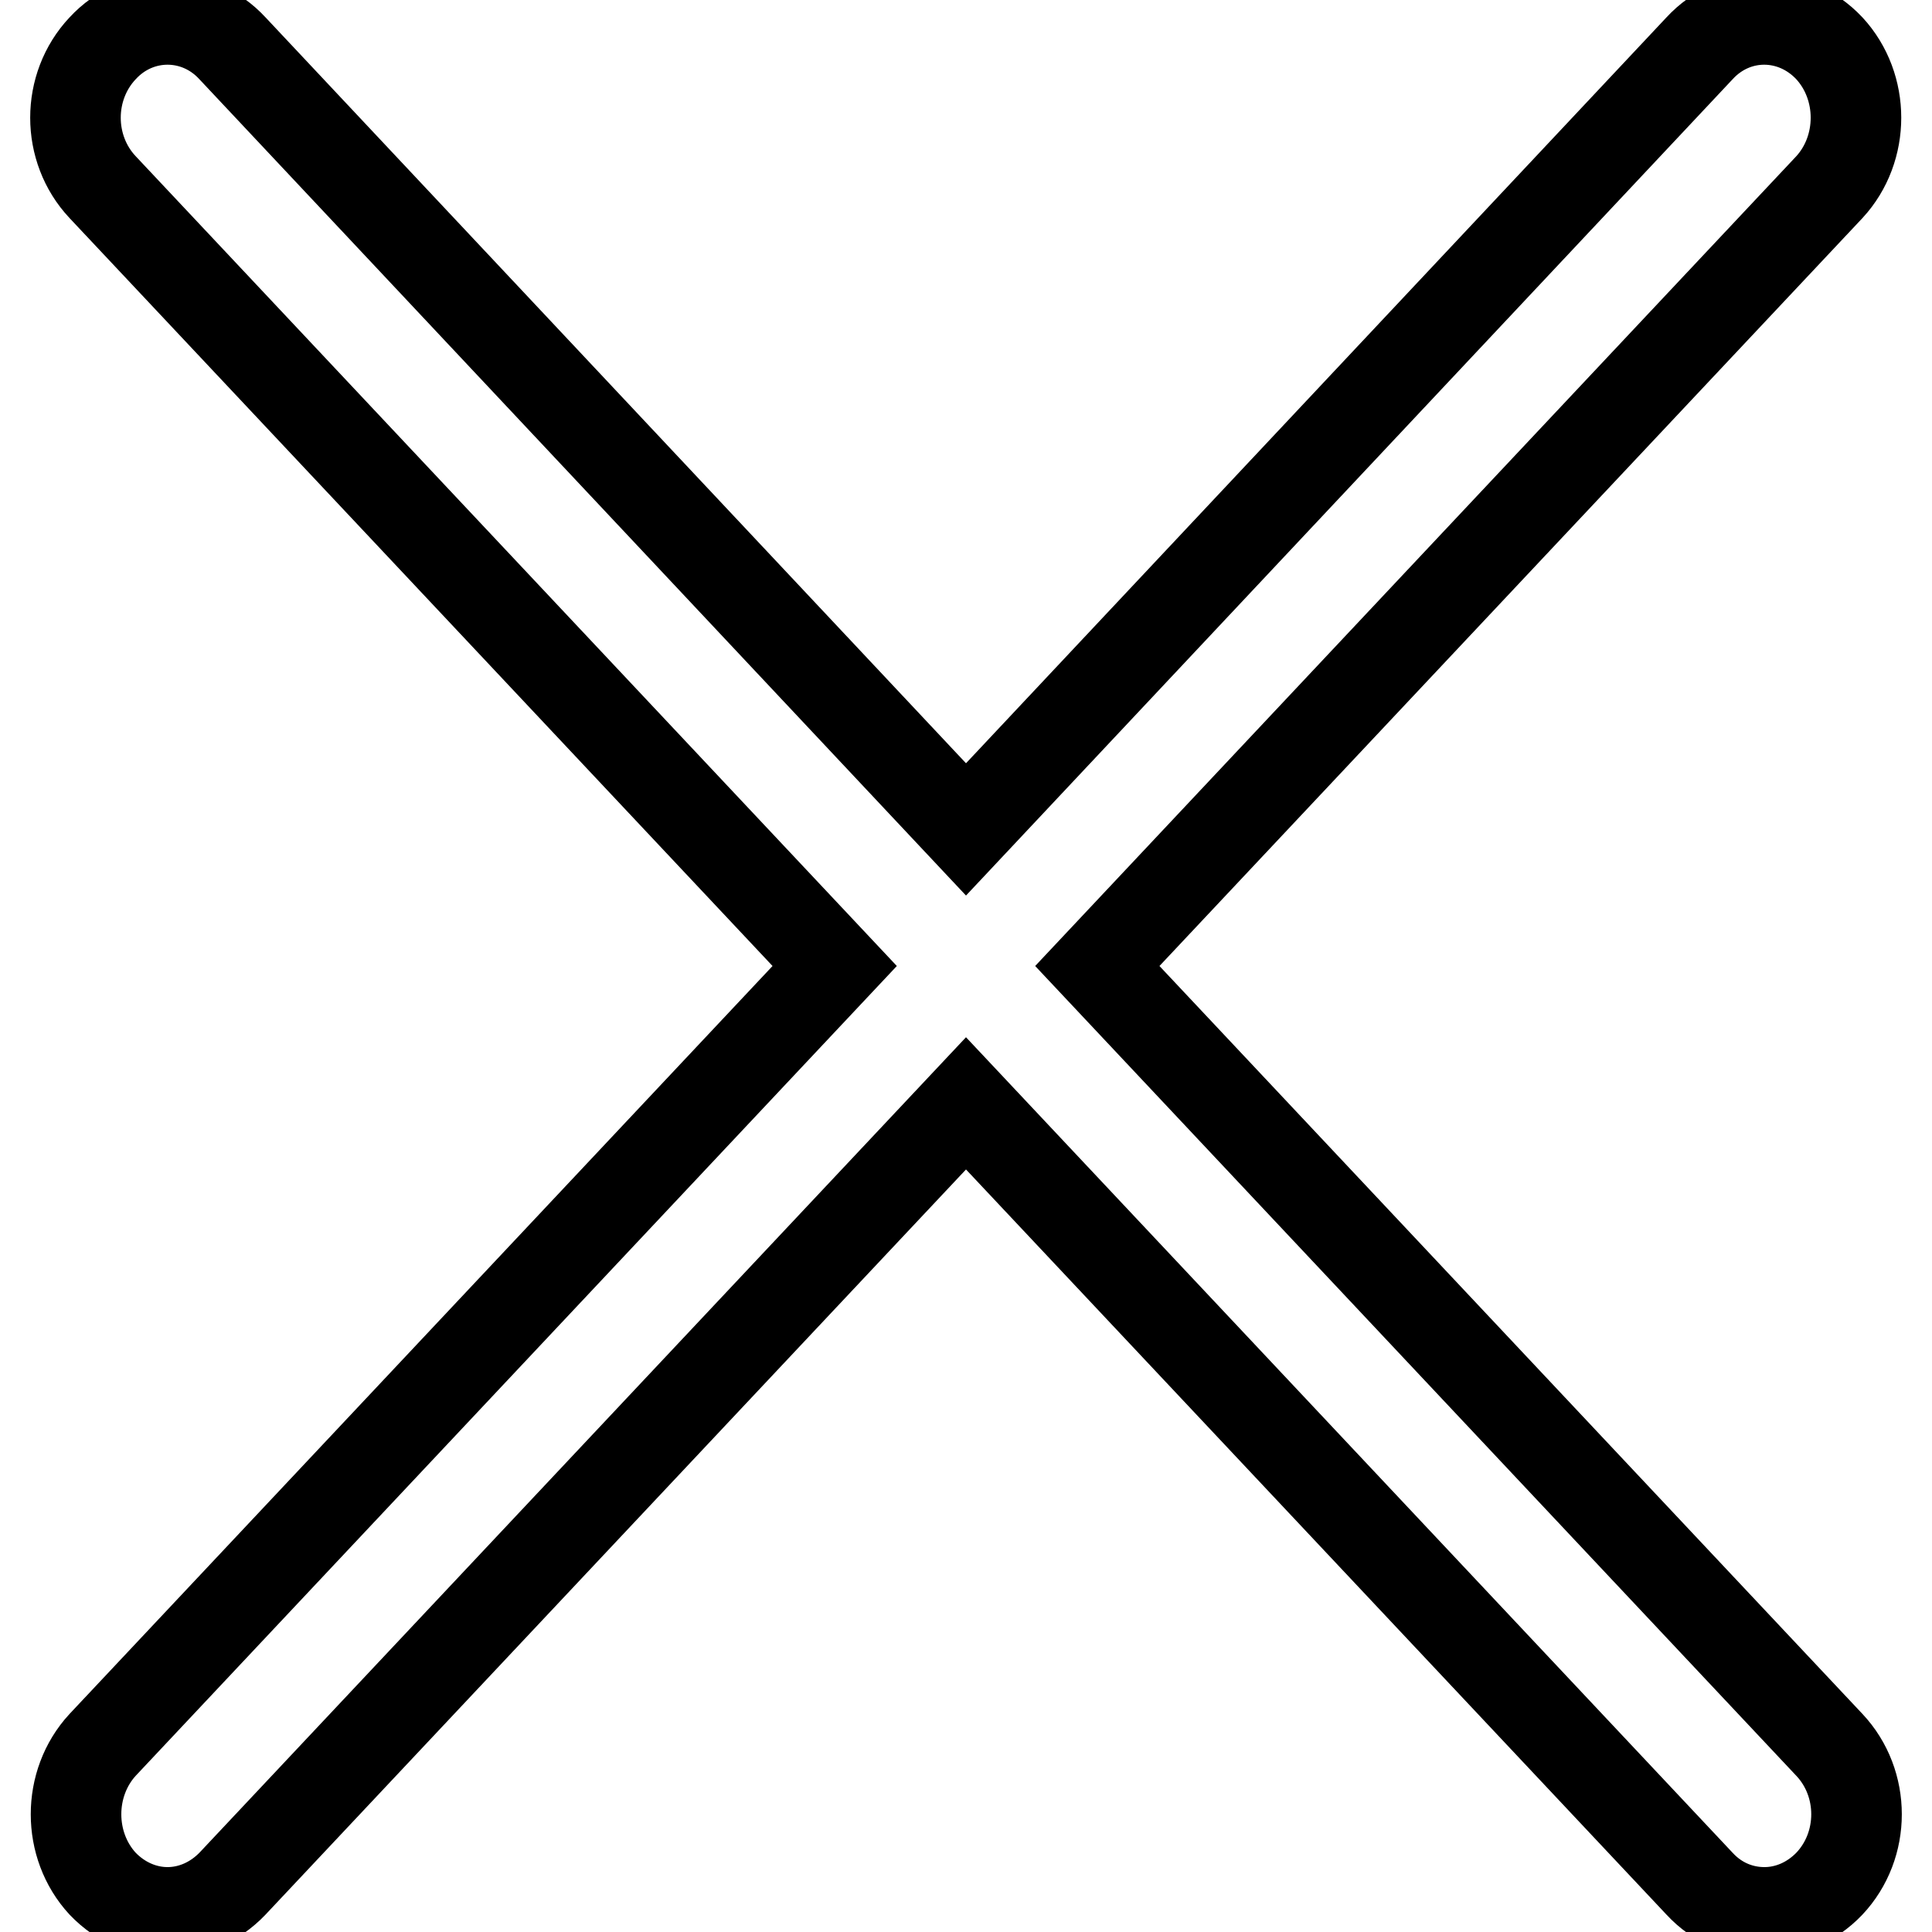 <?xml version="1.0" encoding="utf-8"?>
<!-- Svg Vector Icons : http://www.onlinewebfonts.com/icon -->
<!DOCTYPE svg PUBLIC "-//W3C//DTD SVG 1.1//EN" "http://www.w3.org/Graphics/SVG/1.1/DTD/svg11.dtd">
<svg version="1.1" xmlns="http://www.w3.org/2000/svg" xmlns:xlink="http://www.w3.org/1999/xlink" x="0px" y="0px" viewBox="0 0 256 256" enable-background="new 0 0 256 256" xml:space="preserve">
<g> <path stroke-width="12" fill-opacity="0" stroke="#000000"  d="M145.4,128l97-103.2c4.7-5.1,4.7-13.3,0-18.4c-4.8-5.1-12.5-5.1-17.2,0L128,109.9L30.8,6.4 c-4.7-5.1-12.5-5.1-17.2,0c-4.8,5.1-4.8,13.3,0,18.4l97,103.2l-97,103.2c-4.7,5.1-4.7,13.3,0,18.4c2.4,2.5,5.5,3.8,8.6,3.8 c3.1,0,6.2-1.3,8.6-3.8L128,146.2l97.2,103.4c2.4,2.6,5.5,3.8,8.6,3.8c3.1,0,6.2-1.3,8.6-3.8c4.8-5.1,4.8-13.3,0-18.4L145.4,128z" /></g>
</svg>
